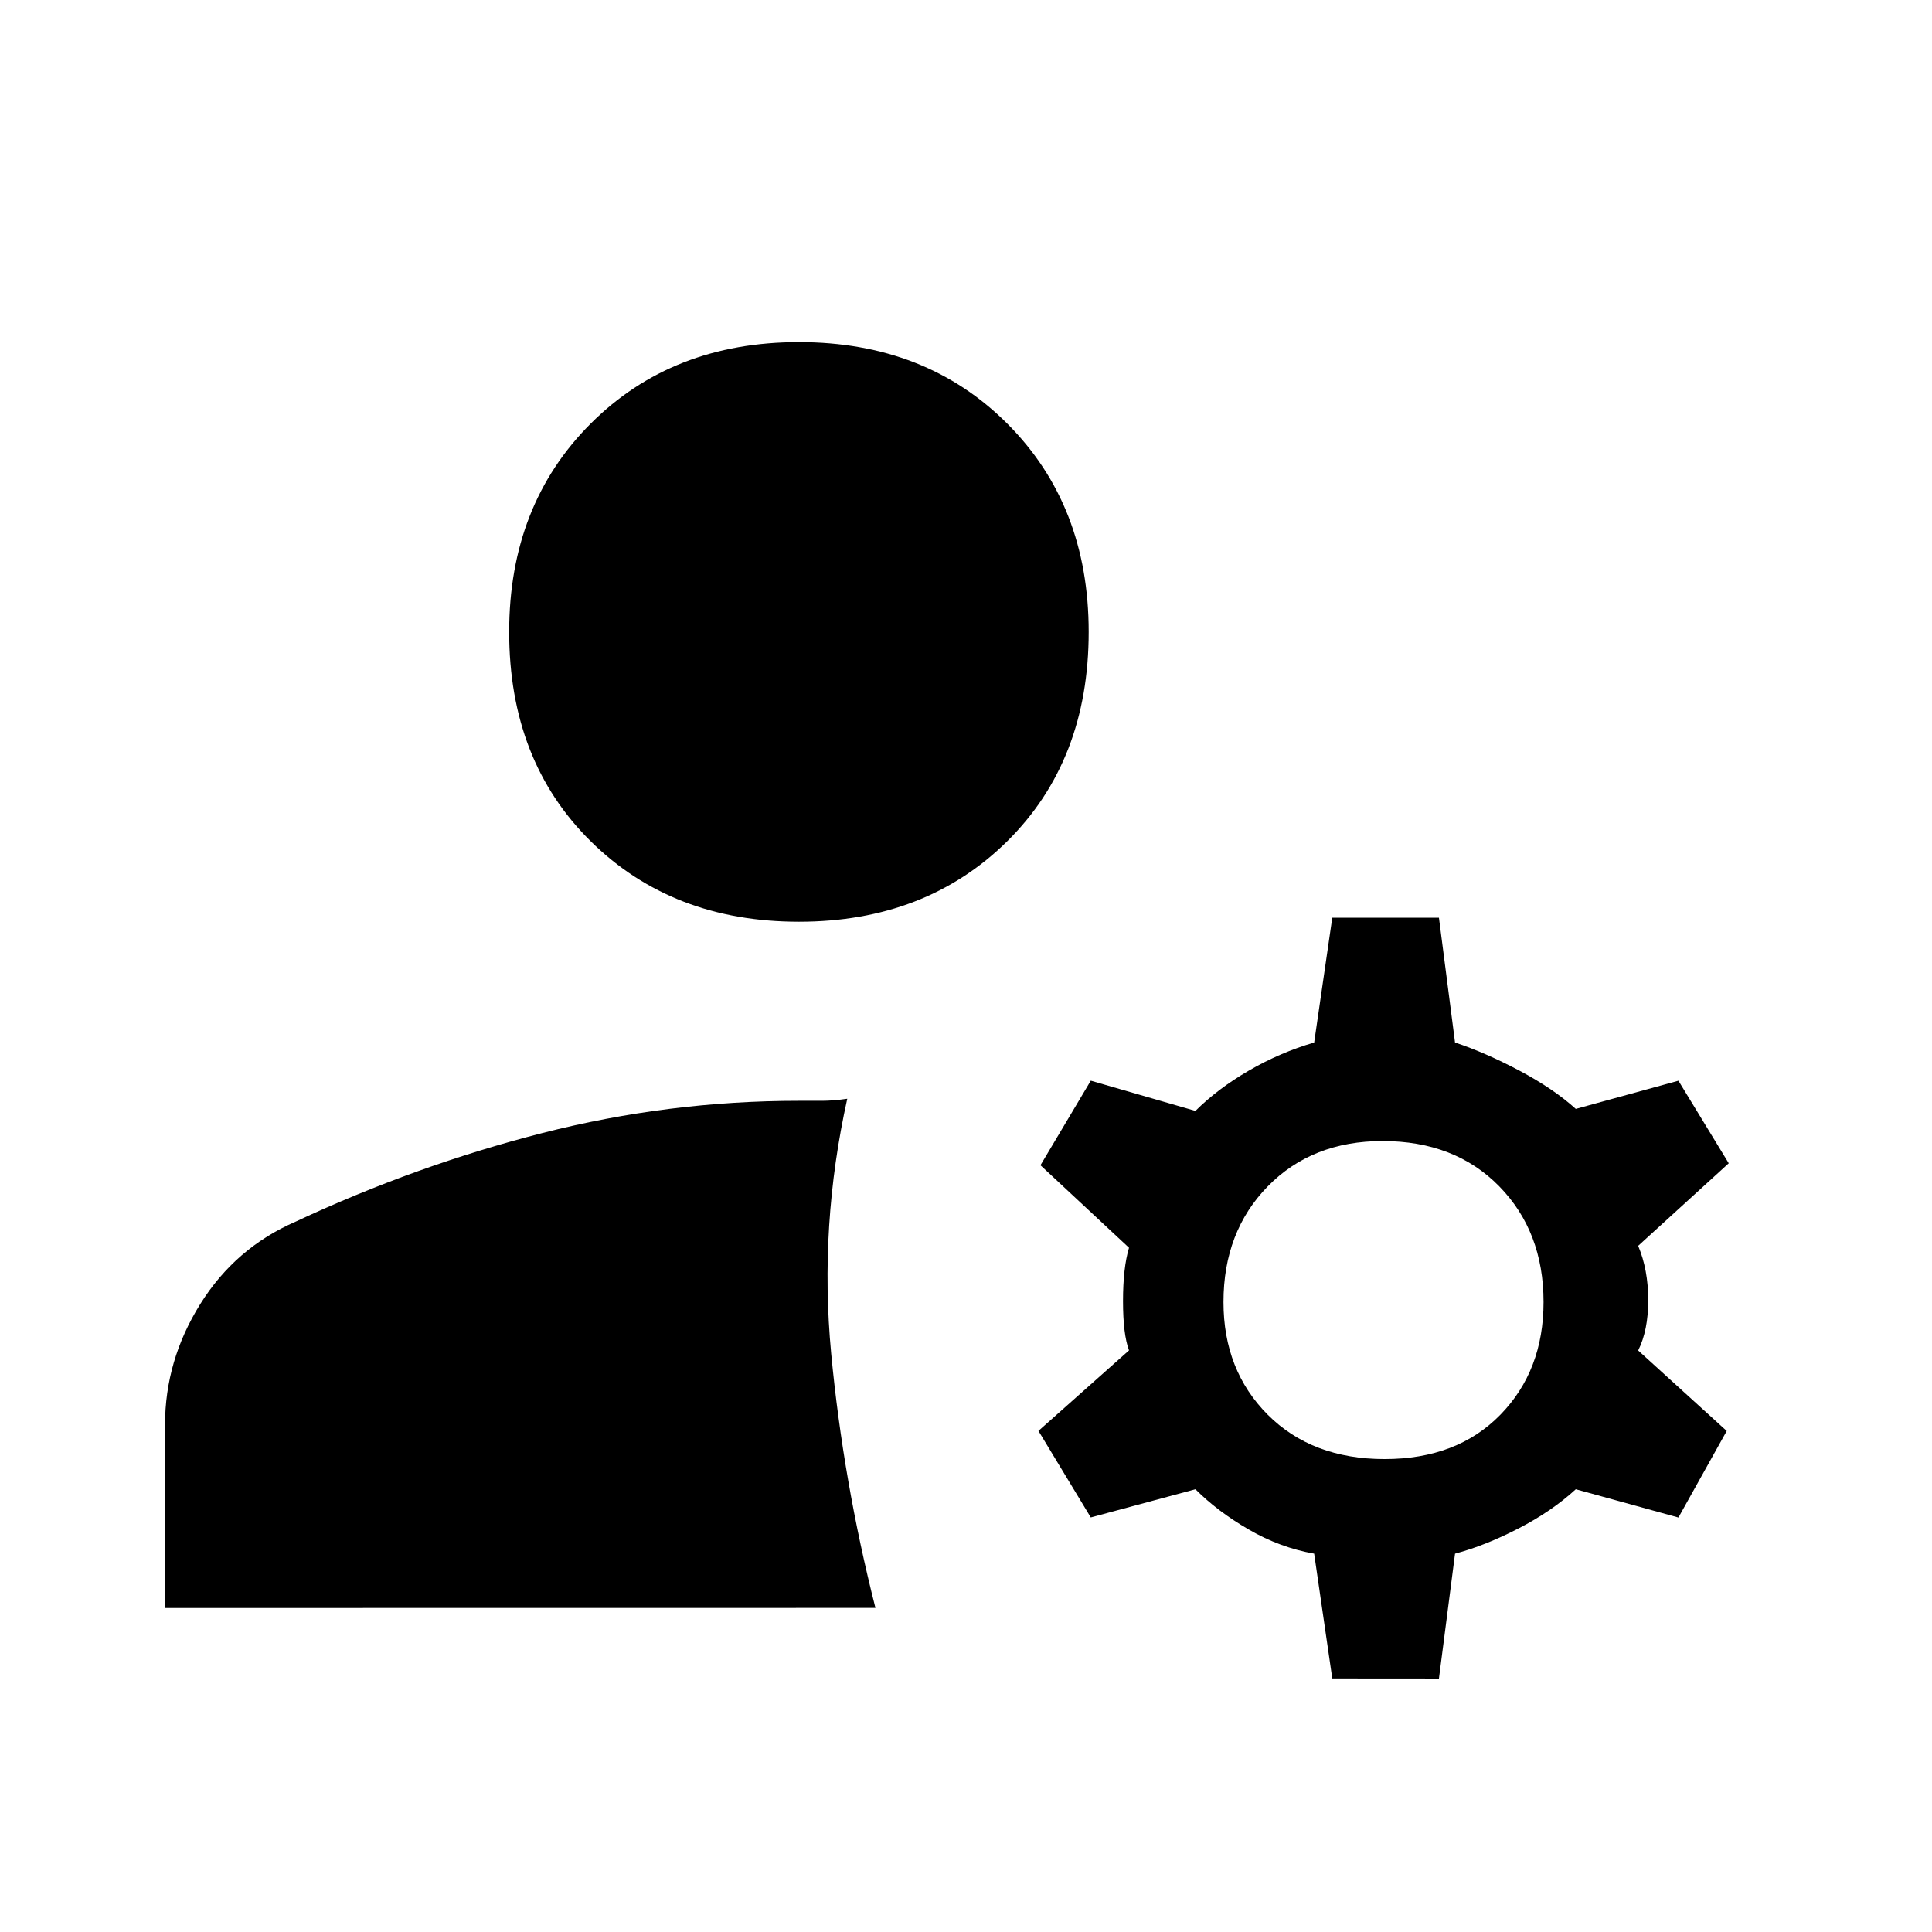 <?xml version="1.0" encoding="utf-8"?>
<!-- Generator: Adobe Illustrator 16.0.3, SVG Export Plug-In . SVG Version: 6.00 Build 0)  -->
<!DOCTYPE svg PUBLIC "-//W3C//DTD SVG 1.1//EN" "http://www.w3.org/Graphics/SVG/1.1/DTD/svg11.dtd">
<svg version="1.1" id="Layer_1" xmlns="http://www.w3.org/2000/svg" xmlns:xlink="http://www.w3.org/1999/xlink" x="0px" y="0px"
	 width="48px" height="48px" viewBox="0 0 48 48" enable-background="new 0 0 48 48" xml:space="preserve">
<path d="M19.85,22.9c-2.1,0-3.825-0.667-5.175-2c-1.35-1.333-2.025-3.066-2.025-5.2c0-2.1,0.675-3.825,2.025-5.175
	C16.025,9.175,17.75,8.5,19.85,8.5s3.825,0.675,5.175,2.025c1.35,1.35,2.023,3.075,2.023,5.175c0,2.133-0.675,3.866-2.023,5.2
	C23.675,22.233,21.95,22.9,19.85,22.9z M4.1,39.95V35.4c0-1.066,0.292-2.066,0.875-3c0.583-0.935,1.375-1.617,2.375-2.051
	c2-0.935,4.042-1.666,6.125-2.199s4.208-0.801,6.375-0.801h0.575c0.184,0,0.392-0.017,0.625-0.051c-0.466,2.102-0.6,4.208-0.4,6.325
	c0.2,2.117,0.567,4.226,1.1,6.325L4.1,39.95L4.1,39.95z M33.1,41.7L32.65,38.6c-0.566-0.1-1.109-0.3-1.625-0.6
	c-0.519-0.3-0.959-0.633-1.325-1L27.1,37.7l-1.3-2.15l2.25-2c-0.1-0.267-0.149-0.675-0.149-1.225S27.95,31.334,28.05,31l-2.2-2.05
	l1.25-2.101L29.7,27.6c0.366-0.365,0.808-0.699,1.325-1c0.516-0.3,1.059-0.533,1.625-0.699L33.1,22.8h2.65l0.4,3.101
	c0.5,0.166,1.033,0.399,1.6,0.699c0.566,0.301,1.033,0.617,1.4,0.95l2.55-0.7l1.25,2.051l-2.25,2.051
	c0.167,0.398,0.25,0.85,0.25,1.35s-0.083,0.917-0.25,1.25l2.2,2l-1.2,2.15L39.15,37c-0.4,0.367-0.875,0.691-1.426,0.975
	S36.65,38.467,36.15,38.6l-0.4,3.102L33.1,41.7L33.1,41.7z M34.4,36.25c1.199,0,2.158-0.367,2.875-1.1
	c0.717-0.734,1.074-1.668,1.074-2.801c0-1.166-0.367-2.125-1.101-2.875s-1.7-1.125-2.899-1.125c-1.166,0-2.117,0.375-2.851,1.125
	s-1.101,1.709-1.101,2.875c0,1.133,0.367,2.065,1.101,2.801C32.232,35.883,33.2,36.25,34.4,36.25z"/>
</svg>
